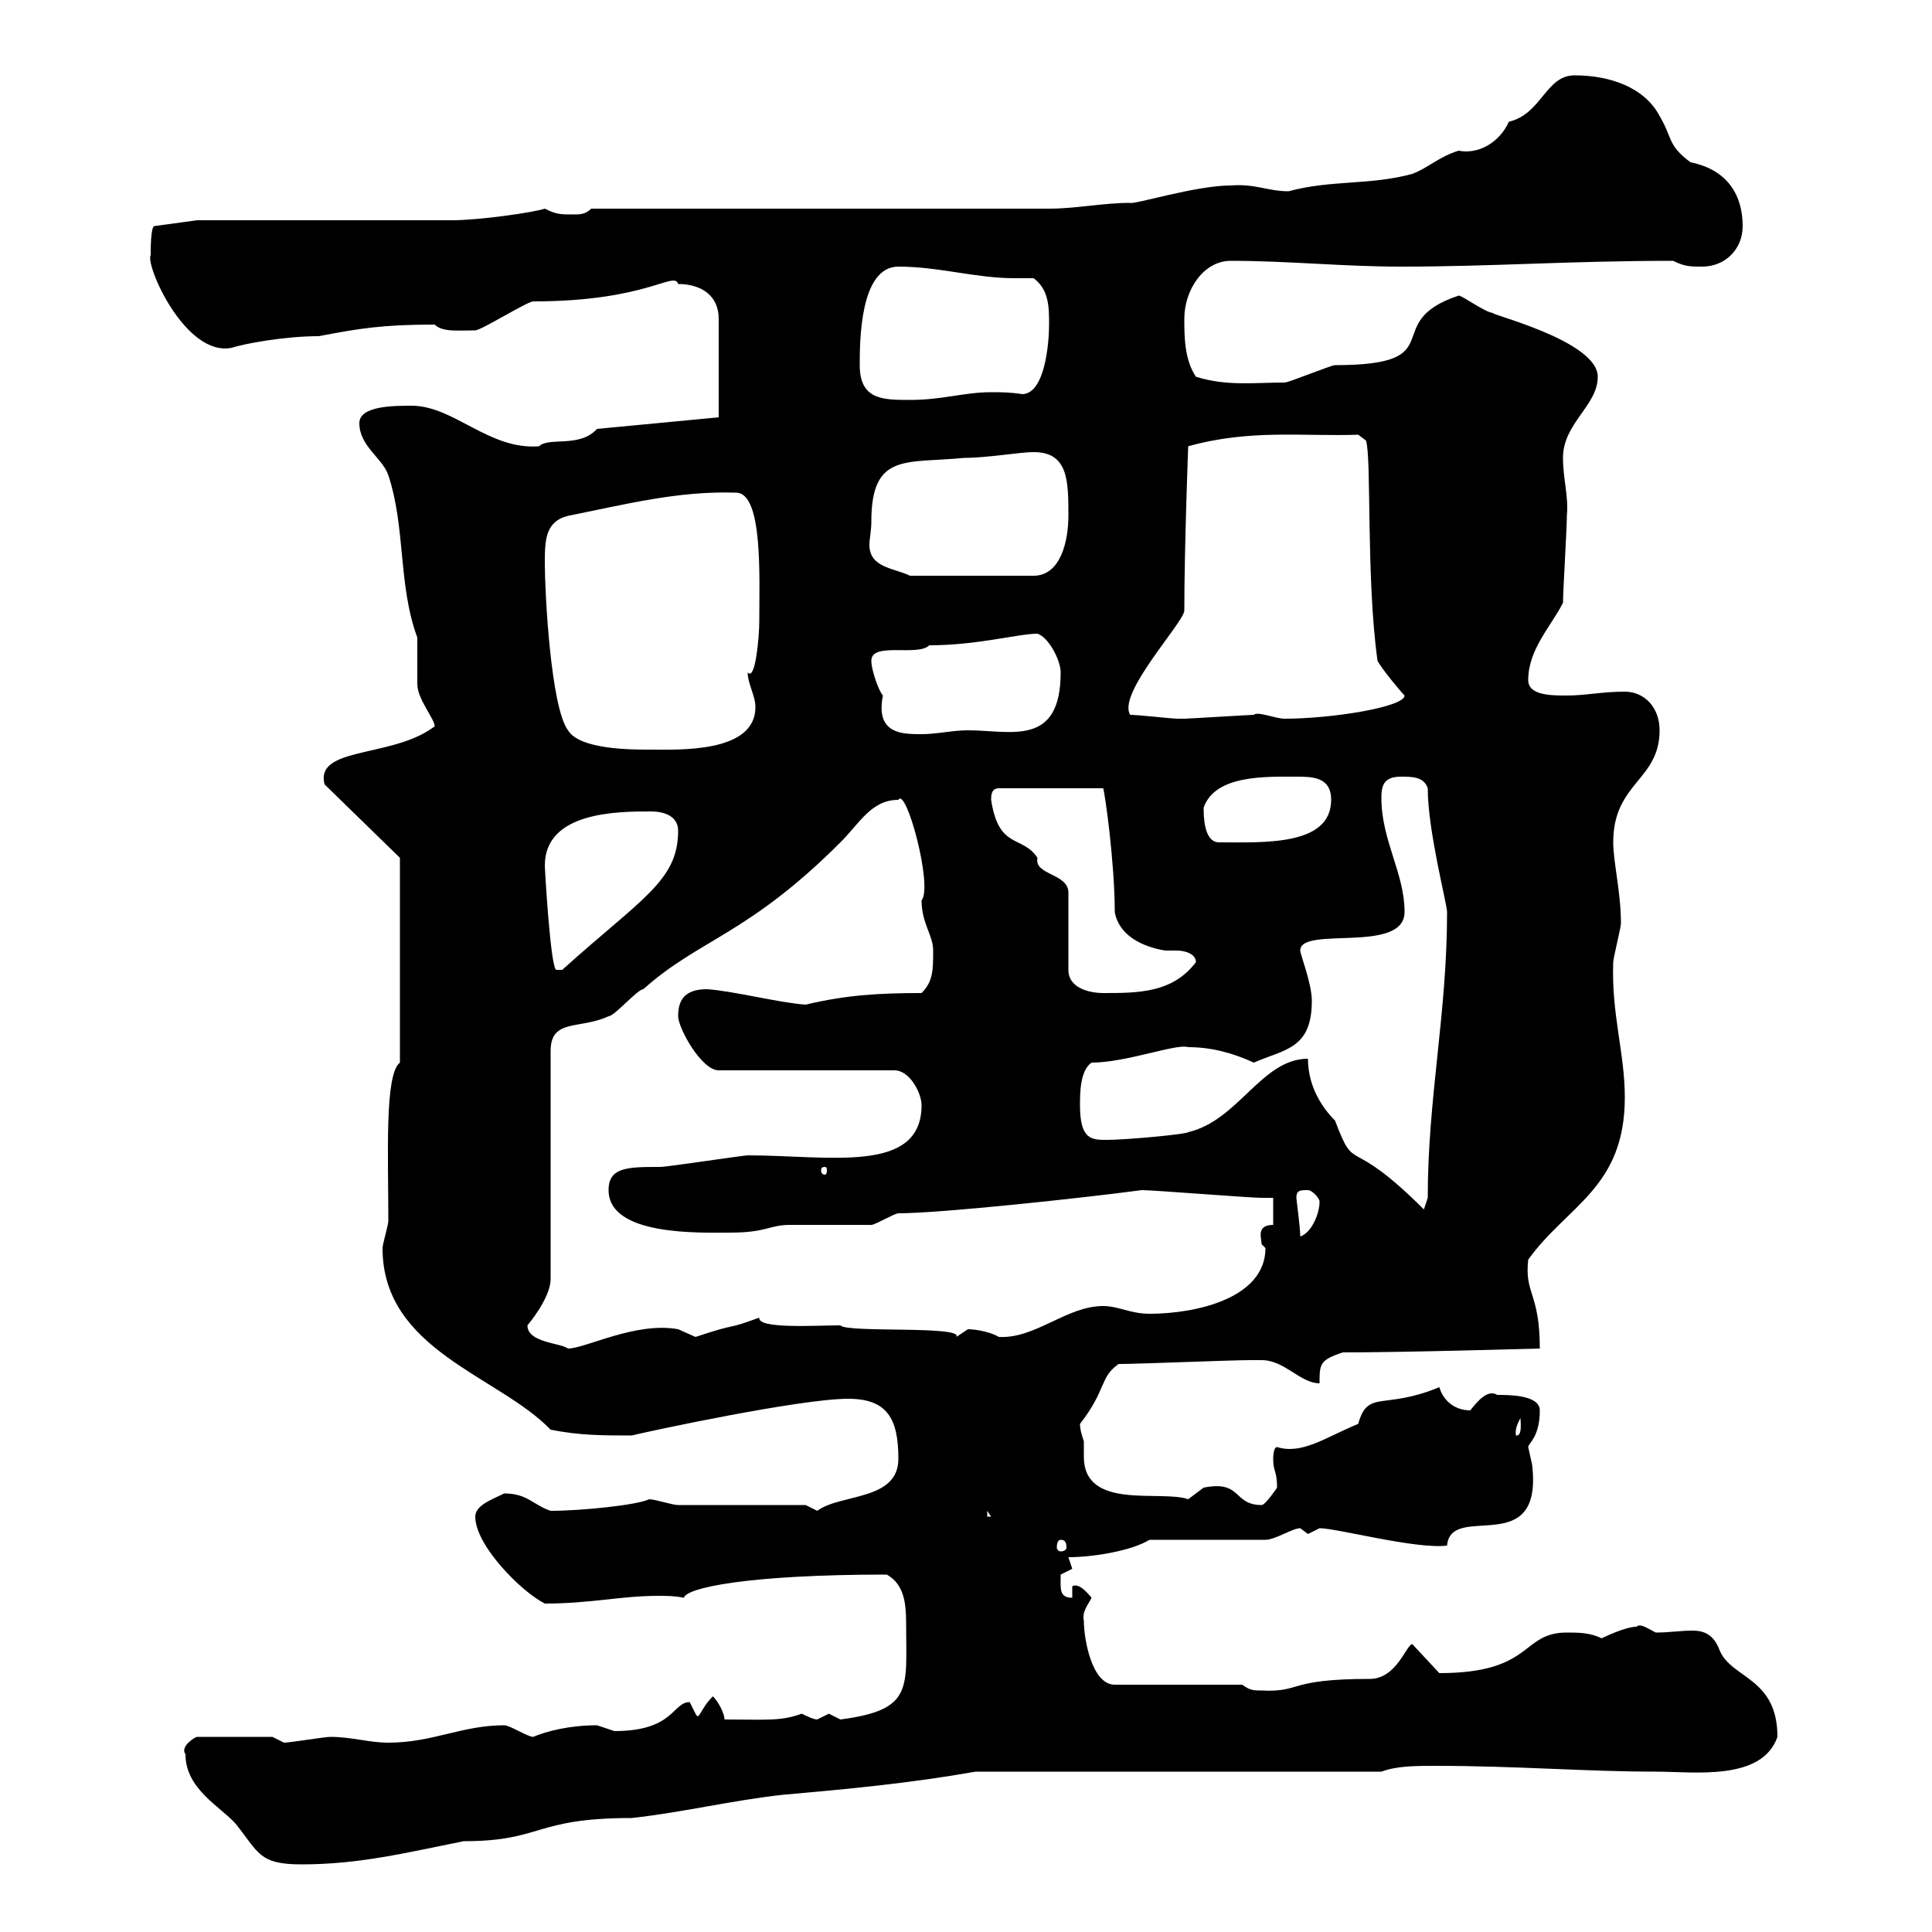 <svg xmlns="http://www.w3.org/2000/svg" xmlns:xlink="http://www.w3.org/1999/xlink" width="300" height="300"><path d="M28.80 272.40C28.80 277.80 34.20 280.50 36.60 283.20C40.20 287.70 40.20 289.50 46.80 289.50C55.80 289.50 63 287.70 72 285.90C84.30 285.90 82.80 282.30 98.10 282.30C106.20 281.40 113.40 279.60 121.50 278.70C131.70 277.80 141.30 276.90 151.50 275.10L214.50 275.10C216.90 274.20 219.90 274.20 222.90 274.20C235.50 274.20 246.30 275.10 257.10 275.10C263.10 275.10 273.60 276.60 276 269.70C276 260.40 268.80 260.70 267 256.20C266.10 253.80 264.60 253.20 262.80 253.20C261 253.20 259.20 253.50 257.10 253.50C255.90 252.90 254.70 252 254.10 252.60C252.30 252.60 248.70 254.40 248.70 254.40C246.90 253.50 245.10 253.50 243.30 253.50C236.10 253.50 238.20 259.80 223.50 259.80L219.30 255.30C218.40 255.30 216.90 260.70 212.70 260.70C199.80 260.70 202.20 262.80 195.90 262.50C194.70 262.50 194.10 262.50 192.90 261.60L173.10 261.60C169.50 261.60 168.30 254.40 168.30 251.70C168 250.20 168.90 249.30 169.50 248.10C169.20 247.80 167.70 245.70 166.50 246.30L166.50 248.10C164.40 248.10 164.70 246.60 164.70 244.50C164.70 244.50 166.50 243.60 166.50 243.60C166.50 243.60 165.90 241.80 165.90 241.80C169.50 241.80 175.50 240.90 178.50 239.10L196.50 239.10C198 239.10 200.70 237.30 201.90 237.30C201.90 237.30 203.10 238.20 203.10 238.20C203.10 238.20 204.90 237.30 204.90 237.30C207.60 237.30 219.90 240.60 224.70 240C225.30 233.10 239.70 242.40 237.90 227.40C237.90 227.40 237.30 224.70 237.30 224.70C237.30 224.10 239.10 223.20 239.10 219C239.10 216.60 234.30 216.60 232.50 216.60C231 215.70 229.50 217.50 228.30 219C225.90 219 224.10 217.50 223.50 215.40C214.80 219 212.40 215.70 210.90 221.10C205.80 223.20 202.20 225.90 198.30 224.70C197.70 224.70 197.70 226.50 197.70 226.50C197.70 228.60 198.30 228.30 198.30 231C198.30 231 196.50 233.70 195.90 233.70C191.40 233.70 192.90 229.80 186.90 231C186.90 231 184.50 232.80 184.50 232.80C180.30 231.30 168.30 234.60 168.30 226.20C168.30 225 168.30 224.10 168.30 223.80C168 222.90 167.70 222 167.70 221.10C171.90 215.70 170.70 213.90 173.70 211.80C176.70 211.80 191.10 211.20 194.10 211.20C194.10 211.20 194.70 211.20 195.90 211.20C199.50 211.20 201.90 214.80 204.90 214.80C204.90 211.80 204.90 211.20 208.50 210C218.70 210 238.50 209.40 239.10 209.40C239.10 200.70 236.70 201 237.30 195.60C243.30 187.20 252.30 184.50 252.30 170.40C252.30 163.50 250.20 157.50 250.50 149.40C250.50 148.80 251.70 144 251.70 143.40C251.70 138.60 250.50 133.80 250.50 130.80C250.50 121.50 257.70 121.20 257.70 113.40C257.70 109.80 255.30 107.40 252.30 107.40C248.70 107.40 246.30 108 243.30 108C240.90 108 237.30 108 237.30 105.60C237.30 100.80 240.90 97.20 242.70 93.60C242.70 91.80 243.30 82.20 243.30 80.10C243.60 77.10 242.70 74.40 242.70 71.10C242.70 65.70 248.10 63 248.10 58.50C248.10 52.80 230.40 48.60 231.90 48.60C230.70 48.60 227.10 45.90 226.50 45.90C213.90 50.10 225.90 56.70 207.30 56.70C206.70 56.70 200.10 59.40 199.50 59.40C194.70 59.40 190.50 60 185.70 58.50C183.90 55.80 183.90 52.20 183.90 49.50C183.90 45 186.90 40.50 191.10 40.50C200.10 40.50 208.50 41.40 217.50 41.40C231.90 41.40 243.60 40.50 259.80 40.50C261.60 41.40 262.50 41.40 264.30 41.40C267.90 41.40 270.60 38.70 270.60 35.10C270.60 30.60 268.50 26.40 262.50 25.20C258.90 22.50 259.80 21.60 257.70 18C255.30 13.50 249.90 11.70 244.50 11.70C240 11.70 239.40 17.70 234.30 18.90C232.80 22.20 229.50 24 226.50 23.40C223.50 24.30 221.70 26.10 219.30 27C212.70 28.80 206.70 27.90 200.10 29.70C196.80 29.70 195 28.50 191.10 28.80C185.70 28.80 176.10 31.80 175.50 31.50C171.30 31.50 167.10 32.40 162.90 32.40L91.80 32.40C90.90 33.30 90 33.30 89.10 33.30C87 33.30 86.40 33.30 84.60 32.40C82.80 33 74.40 34.20 70.20 34.20C63.90 34.20 36.60 34.20 30.60 34.20L24 35.10C23.40 35.10 23.40 38.70 23.40 39.60C22.50 41.10 28.80 55.50 36 54C37.80 53.40 44.10 52.20 49.50 52.20C55.80 51 59.40 50.40 67.50 50.40C68.70 51.60 71.10 51.30 73.80 51.30C74.70 51.30 81.90 46.80 82.80 46.80C100.50 46.80 104.70 42 105.30 44.10C108.90 44.10 111.60 45.90 111.60 49.50L111.60 64.80L92.70 66.60C90 69.60 85.20 67.80 83.70 69.30C75.90 69.90 70.50 63 63.90 63C61.20 63 55.80 63 55.80 65.70C55.80 69.30 59.40 71.10 60.30 73.80C63 81.90 61.80 90.90 64.80 99C64.80 100.20 64.80 105.60 64.80 106.20C64.80 108.60 67.50 111.60 67.50 112.80C67.50 112.80 66.60 113.40 66.60 113.40C60 117.60 48.90 116.10 50.40 121.80L62.10 133.20L62.10 165C59.70 166.80 60.30 179.40 60.30 189.60C60.30 190.20 59.40 193.20 59.40 193.80C59.40 209.70 77.40 213.60 85.50 222C90 222.90 93.60 222.90 98.10 222.90C100.50 222.30 124.20 217.20 131.70 217.20C137.70 217.20 139.50 220.20 139.50 226.50C139.50 233.10 130.50 231.90 126.90 234.60C126.90 234.60 125.10 233.70 125.10 233.70C122.70 233.70 108 233.70 105.30 233.70C104.40 233.70 101.70 232.80 100.80 232.80C99 233.70 90.30 234.60 85.50 234.60C82.80 233.70 81.90 231.90 78.30 231.90C76.50 232.80 73.80 233.70 73.80 235.50C73.80 240 81 247.20 84.60 249C91.80 249 96.30 247.80 102.30 247.80C103.50 247.80 104.70 247.80 106.20 248.10C106.50 246.60 115.80 244.50 137.70 244.50C140.40 246 140.70 249 140.70 252C140.70 262.20 141.90 265.50 130.50 267C130.50 267 128.70 266.10 128.70 266.10C128.70 266.10 126.90 267 126.90 267C126.30 267 125.10 266.40 124.50 266.10C121.20 267.30 119.10 267 112.50 267C112.50 266.10 111.60 264.30 110.70 263.40C108.60 265.50 108.60 267.30 108 266.10C108 266.10 107.10 264.30 107.10 264.30C104.40 264.30 104.70 268.80 95.40 268.80C95.40 268.80 92.70 267.90 92.70 267.90C88.50 267.90 84.90 268.80 82.80 269.70C81.90 269.70 79.20 267.90 78.30 267.90C71.70 267.90 67.20 270.60 60.30 270.60C57.30 270.60 54.60 269.70 51.30 269.70C50.40 269.70 45 270.60 44.10 270.60C44.10 270.60 42.30 269.70 42.30 269.70L30.60 269.70C30.30 269.70 27.90 271.20 28.80 272.40ZM164.70 239.10C165.30 239.10 165.60 239.40 165.60 240.30C165.60 240.60 165.30 240.90 164.70 240.90C164.40 240.90 164.10 240.60 164.10 240.30C164.10 239.40 164.40 239.10 164.70 239.10ZM153.30 234.60L153.90 235.50L153.30 235.50ZM236.10 220.20C236.10 220.80 236.40 222.90 235.50 222.90C235.50 223.20 234.90 222.30 236.10 220.20ZM81.90 205.80C81.90 205.80 85.50 201.60 85.50 198.60L85.50 163.20C85.50 158.10 90 159.90 94.50 157.80C95.40 157.80 99 153.60 99.90 153.60C108.60 145.80 116.10 145.20 130.50 130.80C133.50 127.80 135.30 124.20 139.50 124.20C140.70 122.10 144.90 137.70 143.10 139.80C143.10 143.40 144.90 145.20 144.90 147.60C144.90 150.60 144.90 152.40 143.10 154.20C136.50 154.20 131.40 154.50 125.10 156C120.90 155.70 114 153.90 109.80 153.60C106.20 153.60 105.30 155.40 105.30 157.80C105.30 159.60 108.90 166.20 111.60 166.20L138.90 166.20C141.30 166.20 143.10 169.80 143.10 171.60C143.10 182.40 128.70 179.40 116.10 179.40C115.50 179.40 103.50 181.20 102.60 181.20C97.50 181.20 94.50 181.20 94.50 184.80C94.50 192 108.90 191.40 113.40 191.40C119.10 191.40 119.40 190.20 122.70 190.20C123.30 190.20 134.10 190.20 135.30 190.20C135.90 190.20 138.90 188.40 139.50 188.40C146.10 188.40 168.30 186 177.30 184.80C179.10 184.80 194.10 186 195.90 186C195.90 186 197.70 186 197.70 186L197.70 190.20C195 190.20 195.90 192.30 195.90 193.20C195.90 193.20 196.50 193.80 196.50 193.80C196.50 201.60 185.70 204 178.50 204C175.50 204 173.70 202.80 171.30 202.80C165.60 202.80 160.80 207.90 155.10 207.60C153.60 206.70 151.20 206.40 150.30 206.40C150.30 206.40 148.50 207.60 148.50 207.60C149.70 205.80 131.40 207 130.50 205.80C126.60 205.80 117.60 206.40 117.90 204.60C112.20 206.70 115.20 205.20 108 207.60C108 207.60 105.30 206.40 105.30 206.40C98.70 205.20 90.90 209.40 88.20 209.40C87 208.50 81.90 208.50 81.90 205.80ZM201.30 186C201.30 184.80 201.90 184.80 203.10 184.80C203.70 184.80 204.90 186 204.90 186.60C204.90 188.40 203.70 191.40 201.90 192C201.90 190.50 201.30 186.30 201.30 186ZM203.10 164.40C195.90 164.40 192.30 174 184.50 175.80C184.50 176.10 174.90 177 171.90 177C169.50 177 167.70 177 167.70 171.60C167.70 169.80 167.70 166.20 169.50 165C174.90 165 182.70 162 184.50 162.60C188.10 162.60 191.40 163.50 194.70 165C199.50 162.90 203.70 162.90 203.70 155.40C203.70 152.70 201.90 148.20 201.90 147.60C201.90 143.70 218.10 148.20 218.10 141.60C218.10 135.60 214.50 130.50 214.50 123.90C214.50 122.10 214.80 120.60 217.50 120.60C219.30 120.60 221.10 120.60 221.70 122.40C221.70 129 224.70 140.40 224.70 141.60C224.70 157.50 221.70 170.40 221.70 186L221.10 187.80C209.10 175.80 210.60 182.70 207.30 174C205.20 171.90 203.10 168.60 203.10 164.40ZM128.10 181.20C128.40 181.20 128.40 181.50 128.40 181.80C128.40 181.80 128.40 182.40 128.10 182.40C127.50 182.40 127.50 181.80 127.50 181.80C127.50 181.50 127.50 181.20 128.10 181.20ZM153.90 124.20C153.90 123.60 153.90 122.40 155.10 122.40L171.30 122.40C171.60 123.30 173.10 134.10 173.10 141.60C173.70 145.20 177.30 147 180.90 147.60C181.50 147.60 182.10 147.60 182.70 147.60C184.20 147.60 185.70 148.20 185.70 149.40C182.10 154.20 176.70 154.20 171.30 154.20C169.50 154.20 165.90 153.60 165.90 150.60L165.90 138.60C165.90 135.60 160.50 135.90 161.10 133.20C158.70 129.60 155.10 132 153.90 124.20ZM84.60 134.40C84.60 126 96 126 101.10 126C102.90 126 105.30 126.60 105.30 129C105.30 136.80 99.60 139.50 87.30 150.60C87.30 150.60 87.30 150.60 86.40 150.60C85.50 150.60 84.60 135 84.60 134.40ZM186.90 125.40C188.70 120.30 196.50 120.60 201.30 120.60C203.70 120.60 206.70 120.60 206.70 124.20C206.70 131.40 196.20 130.80 189.30 130.80C186.90 130.80 186.90 126.60 186.90 125.40ZM84.60 87.60C84.60 84 84.60 81 88.20 80.10C97.20 78.30 105.30 76.20 114.30 76.50C118.50 76.50 117.90 89.70 117.90 96.60C117.90 98.70 117.30 105.90 116.10 104.40C116.10 106.20 117.30 108 117.30 109.80C117.30 117 105.30 116.40 100.80 116.40C98.10 116.40 90 116.40 88.20 113.40C85.50 109.80 84.60 91.80 84.60 87.60ZM135.30 102.60C135.30 99.60 142.50 102 144.30 100.20C151.80 100.20 158.10 98.40 161.10 98.40C162.90 99 164.70 102.60 164.70 104.40C164.70 116.10 156.90 113.40 150.30 113.40C147.90 113.40 145.50 114 143.10 114C140.10 114 135.90 114 137.10 108C136.50 107.40 135.30 104.10 135.30 102.60ZM175.50 111C173.40 107.70 183.90 96.60 183.90 94.80C183.90 85.20 184.50 69.30 184.50 69.30C194.10 66.60 202.50 67.80 210.90 67.50L212.10 68.40C213 70.80 212.10 89.70 213.90 102.60C214.50 103.80 217.50 107.40 218.10 108C218.10 109.80 206.70 111.60 199.50 111.60C198 111.60 195.30 110.40 194.70 111C194.10 111 184.50 111.60 183.90 111.60C183.90 111.60 183.90 111.60 182.70 111.60C182.10 111.60 176.70 111 175.50 111ZM135.30 81C135.30 70.20 140.70 72 149.70 71.10C153.30 71.10 158.40 70.20 160.50 70.20C165.90 70.20 165.90 74.70 165.90 80.10C165.90 84 164.70 89.40 160.50 89.40L141.30 89.40C138.90 88.20 135 88.20 135 84.60C135 83.70 135.30 82.50 135.30 81ZM133.50 56.70C133.50 53.10 133.50 41.40 139.50 41.40C145.80 41.40 151.50 43.20 157.50 43.20C158.70 43.20 159.30 43.20 160.50 43.20C162.90 45 162.90 47.70 162.90 50.40C162.90 53.10 162.30 61.20 158.70 61.20C156.90 60.90 155.40 60.90 153.90 60.90C149.70 60.90 146.40 62.10 141.30 62.10C137.10 62.10 133.50 62.10 133.50 56.70Z"/></svg>